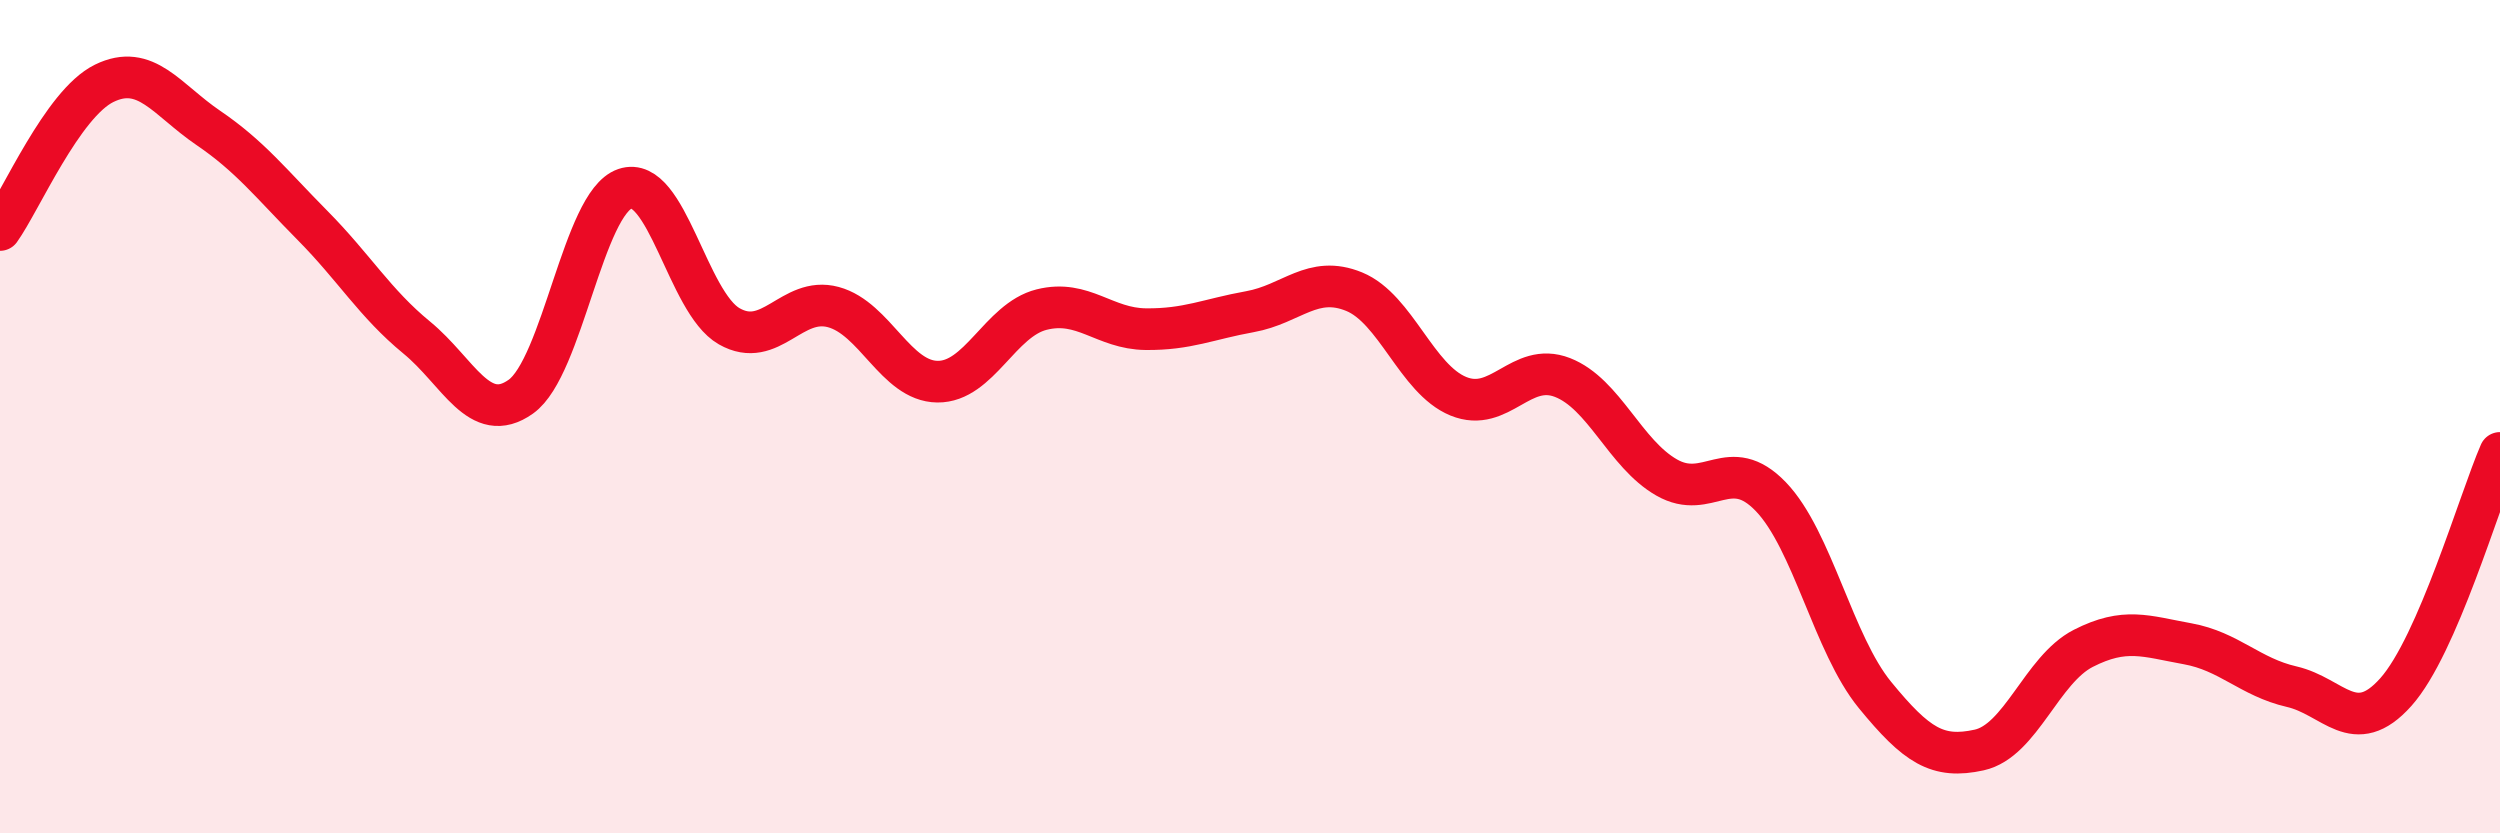 
    <svg width="60" height="20" viewBox="0 0 60 20" xmlns="http://www.w3.org/2000/svg">
      <path
        d="M 0,5.52 C 0.5,4.82 1.5,2.49 2.5,2 C 3.5,1.51 4,2.39 5,3.07 C 6,3.75 6.5,4.4 7.5,5.41 C 8.5,6.42 9,7.28 10,8.1 C 11,8.92 11.5,10.23 12.5,9.52 C 13.5,8.81 14,4.87 15,4.53 C 16,4.19 16.5,7.26 17.5,7.83 C 18.5,8.4 19,7.1 20,7.37 C 21,7.64 21.5,9.15 22.5,9.16 C 23.5,9.17 24,7.68 25,7.43 C 26,7.18 26.5,7.89 27.5,7.9 C 28.5,7.91 29,7.66 30,7.48 C 31,7.3 31.5,6.59 32.5,7 C 33.5,7.41 34,9.1 35,9.51 C 36,9.92 36.5,8.67 37.5,9.06 C 38.5,9.45 39,10.89 40,11.46 C 41,12.03 41.5,10.88 42.5,11.92 C 43.5,12.96 44,15.46 45,16.68 C 46,17.9 46.5,18.22 47.5,18 C 48.5,17.78 49,16.07 50,15.56 C 51,15.05 51.5,15.27 52.5,15.45 C 53.5,15.63 54,16.25 55,16.48 C 56,16.71 56.5,17.73 57.5,16.61 C 58.5,15.49 59.5,12.02 60,10.87L60 20L0 20Z"
        fill="#EB0A25"
        opacity="0.1"
        stroke-linecap="round"
        stroke-linejoin="round"
      />
      <path
        d="M 0,5.52 C 0.5,4.82 1.5,2.49 2.5,2 C 3.5,1.51 4,2.39 5,3.07 C 6,3.75 6.5,4.4 7.5,5.41 C 8.5,6.42 9,7.28 10,8.1 C 11,8.92 11.5,10.23 12.5,9.52 C 13.5,8.81 14,4.87 15,4.53 C 16,4.19 16.5,7.26 17.5,7.83 C 18.5,8.4 19,7.1 20,7.37 C 21,7.64 21.5,9.15 22.5,9.16 C 23.5,9.17 24,7.68 25,7.43 C 26,7.18 26.5,7.89 27.5,7.9 C 28.5,7.91 29,7.66 30,7.48 C 31,7.3 31.5,6.59 32.5,7 C 33.5,7.41 34,9.1 35,9.51 C 36,9.92 36.5,8.67 37.5,9.06 C 38.5,9.45 39,10.89 40,11.46 C 41,12.03 41.5,10.88 42.5,11.92 C 43.5,12.96 44,15.46 45,16.68 C 46,17.9 46.5,18.22 47.5,18 C 48.5,17.78 49,16.07 50,15.56 C 51,15.05 51.5,15.27 52.5,15.45 C 53.5,15.63 54,16.25 55,16.48 C 56,16.71 56.5,17.73 57.5,16.61 C 58.5,15.49 59.5,12.02 60,10.87"
        stroke="#EB0A25"
        stroke-width="1"
        fill="none"
        stroke-linecap="round"
        stroke-linejoin="round"
      />
    </svg>
  
